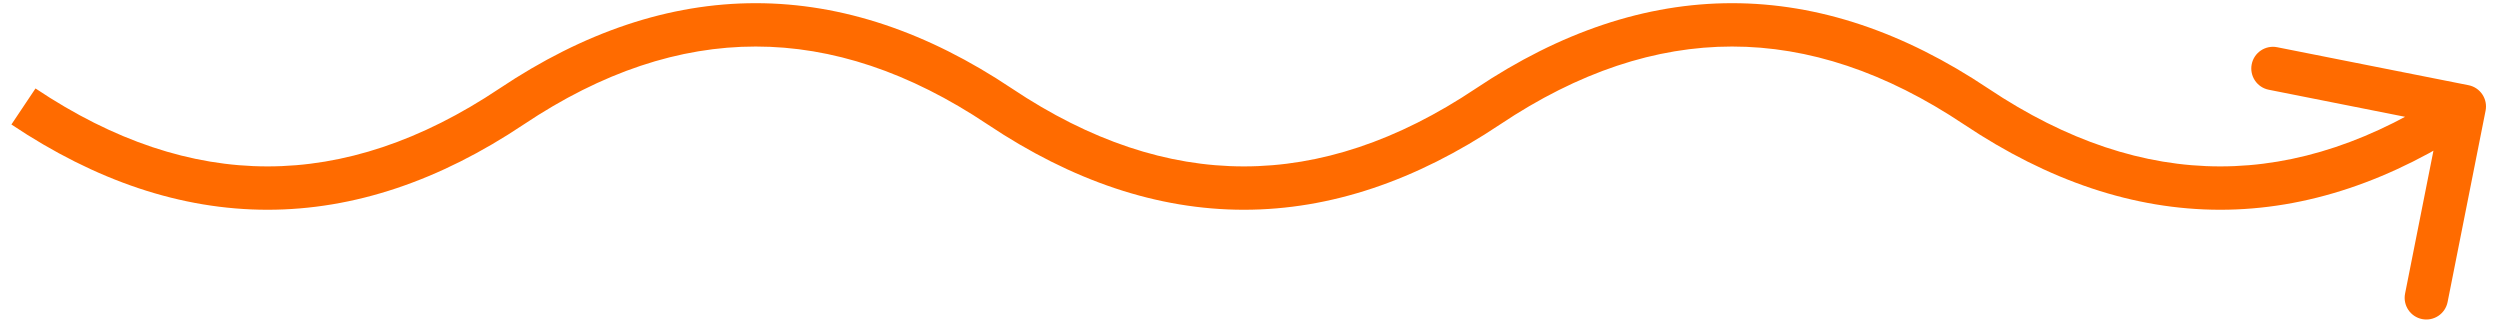 <?xml version="1.0" encoding="UTF-8"?> <svg xmlns="http://www.w3.org/2000/svg" width="173" height="23" viewBox="0 0 173 23" fill="none"> <path d="M170.823 5.896C171.636 6.058 172.164 6.847 172.002 7.66L169.374 20.901C169.212 21.714 168.423 22.242 167.61 22.081C166.798 21.919 166.27 21.13 166.431 20.317L168.768 8.547L156.997 6.21C156.185 6.049 155.657 5.259 155.818 4.447C155.979 3.634 156.769 3.106 157.582 3.268L170.823 5.896ZM2.457 6.121C7.891 9.755 13.236 11.515 18.514 11.515C23.791 11.515 29.137 9.755 34.571 6.121L36.239 8.615C30.412 12.511 24.497 14.515 18.514 14.515C12.531 14.515 6.615 12.511 0.789 8.615L2.457 6.121ZM34.571 6.121C40.397 2.225 46.313 0.22 52.295 0.22C58.278 0.22 64.194 2.225 70.02 6.121L68.352 8.615C62.918 4.981 57.573 3.22 52.295 3.22C47.018 3.22 41.673 4.981 36.239 8.615L34.571 6.121ZM70.02 6.121C75.454 9.755 80.799 11.515 86.077 11.515C91.355 11.515 96.7 9.755 102.134 6.121L103.802 8.615C97.975 12.511 92.06 14.515 86.077 14.515C80.094 14.515 74.179 12.511 68.352 8.615L70.02 6.121ZM102.134 6.121C107.96 2.225 113.876 0.22 119.859 0.22C125.842 0.22 131.757 2.225 137.583 6.121L135.916 8.615C130.481 4.981 125.136 3.22 119.859 3.22C114.581 3.22 109.236 4.981 103.802 8.615L102.134 6.121ZM137.583 6.121C143.018 9.755 148.363 11.515 153.64 11.515C158.918 11.515 164.263 9.755 169.697 6.121L171.365 8.615C165.539 12.511 159.623 14.515 153.64 14.515C147.657 14.515 141.742 12.511 135.916 8.615L137.583 6.121Z" fill="#FF6B00"></path> </svg> 
